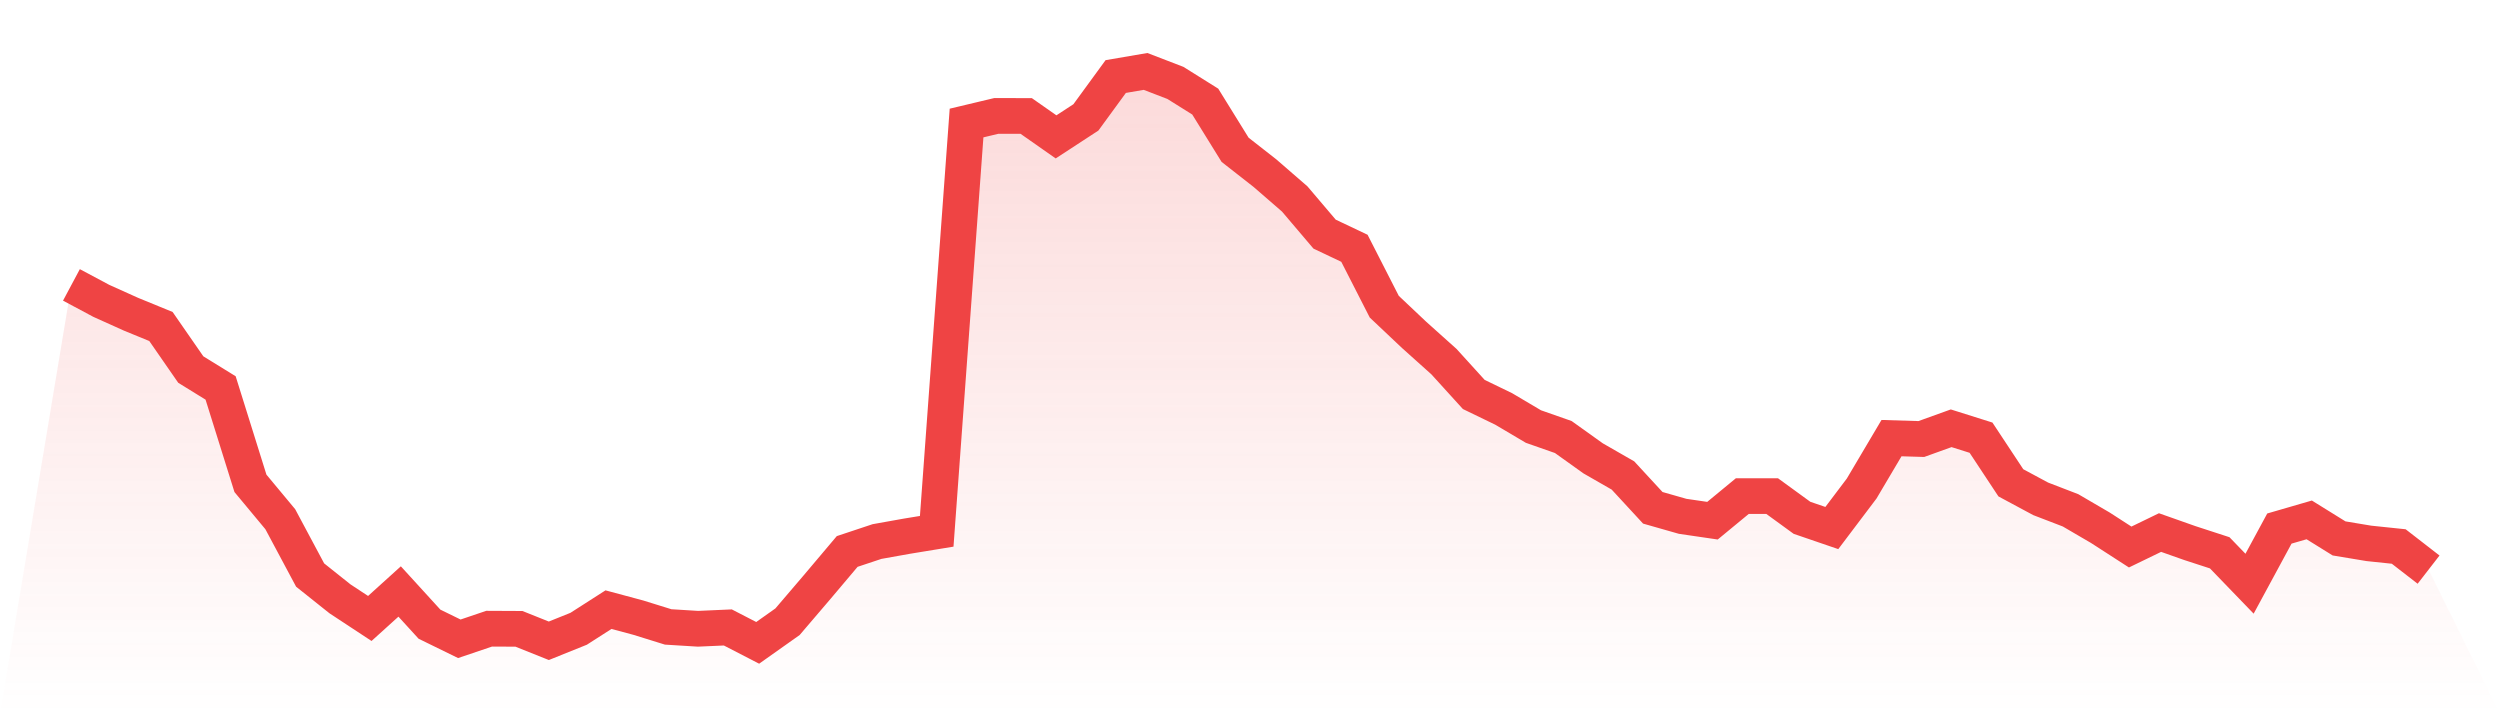 <svg viewBox="0 0 140 40" xmlns="http://www.w3.org/2000/svg">
<defs>
<linearGradient id="gradient" x1="0" x2="0" y1="0" y2="1">
<stop offset="0%" stop-color="#ef4444" stop-opacity="0.2"/>
<stop offset="100%" stop-color="#ef4444" stop-opacity="0"/>
</linearGradient>
</defs>
<path d="M4,15.955 L4,15.955 L5.671,16.847 L7.342,17.599 L9.013,18.284 L10.684,20.695 L12.354,21.725 L14.025,27.067 L15.696,29.076 L17.367,32.202 L19.038,33.534 L20.709,34.634 L22.38,33.123 L24.051,34.954 L25.722,35.772 L27.392,35.207 L29.063,35.215 L30.734,35.884 L32.405,35.211 L34.076,34.14 L35.747,34.589 L37.418,35.108 L39.089,35.211 L40.759,35.137 L42.43,36 L44.101,34.817 L45.772,32.862 L47.443,30.882 L49.114,30.326 L50.785,30.027 L52.456,29.753 L54.127,6.889 L55.797,6.491 L57.468,6.495 L59.139,7.665 L60.81,6.574 L62.481,4.286 L64.152,4 L65.823,4.643 L67.494,5.689 L69.165,8.388 L70.835,9.695 L72.506,11.144 L74.177,13.111 L75.848,13.904 L77.519,17.175 L79.19,18.753 L80.861,20.251 L82.532,22.09 L84.203,22.899 L85.873,23.887 L87.544,24.473 L89.215,25.668 L90.886,26.627 L92.557,28.437 L94.228,28.914 L95.899,29.159 L97.57,27.781 L99.24,27.781 L100.911,28.997 L102.582,29.57 L104.253,27.358 L105.924,24.535 L107.595,24.585 L109.266,23.983 L110.937,24.51 L112.608,27.038 L114.278,27.935 L115.949,28.578 L117.62,29.554 L119.291,30.633 L120.962,29.823 L122.633,30.413 L124.304,30.957 L125.975,32.688 L127.646,29.599 L129.316,29.114 L130.987,30.151 L132.658,30.429 L134.329,30.604 L136,31.899 L140,40 L0,40 z" fill="url(#gradient)"/>
<path d="M4,15.955 L4,15.955 L5.671,16.847 L7.342,17.599 L9.013,18.284 L10.684,20.695 L12.354,21.725 L14.025,27.067 L15.696,29.076 L17.367,32.202 L19.038,33.534 L20.709,34.634 L22.38,33.123 L24.051,34.954 L25.722,35.772 L27.392,35.207 L29.063,35.215 L30.734,35.884 L32.405,35.211 L34.076,34.14 L35.747,34.589 L37.418,35.108 L39.089,35.211 L40.759,35.137 L42.43,36 L44.101,34.817 L45.772,32.862 L47.443,30.882 L49.114,30.326 L50.785,30.027 L52.456,29.753 L54.127,6.889 L55.797,6.491 L57.468,6.495 L59.139,7.665 L60.81,6.574 L62.481,4.286 L64.152,4 L65.823,4.643 L67.494,5.689 L69.165,8.388 L70.835,9.695 L72.506,11.144 L74.177,13.111 L75.848,13.904 L77.519,17.175 L79.19,18.753 L80.861,20.251 L82.532,22.09 L84.203,22.899 L85.873,23.887 L87.544,24.473 L89.215,25.668 L90.886,26.627 L92.557,28.437 L94.228,28.914 L95.899,29.159 L97.57,27.781 L99.24,27.781 L100.911,28.997 L102.582,29.57 L104.253,27.358 L105.924,24.535 L107.595,24.585 L109.266,23.983 L110.937,24.51 L112.608,27.038 L114.278,27.935 L115.949,28.578 L117.62,29.554 L119.291,30.633 L120.962,29.823 L122.633,30.413 L124.304,30.957 L125.975,32.688 L127.646,29.599 L129.316,29.114 L130.987,30.151 L132.658,30.429 L134.329,30.604 L136,31.899" fill="none" stroke="#ef4444" stroke-width="2"/>
</svg>